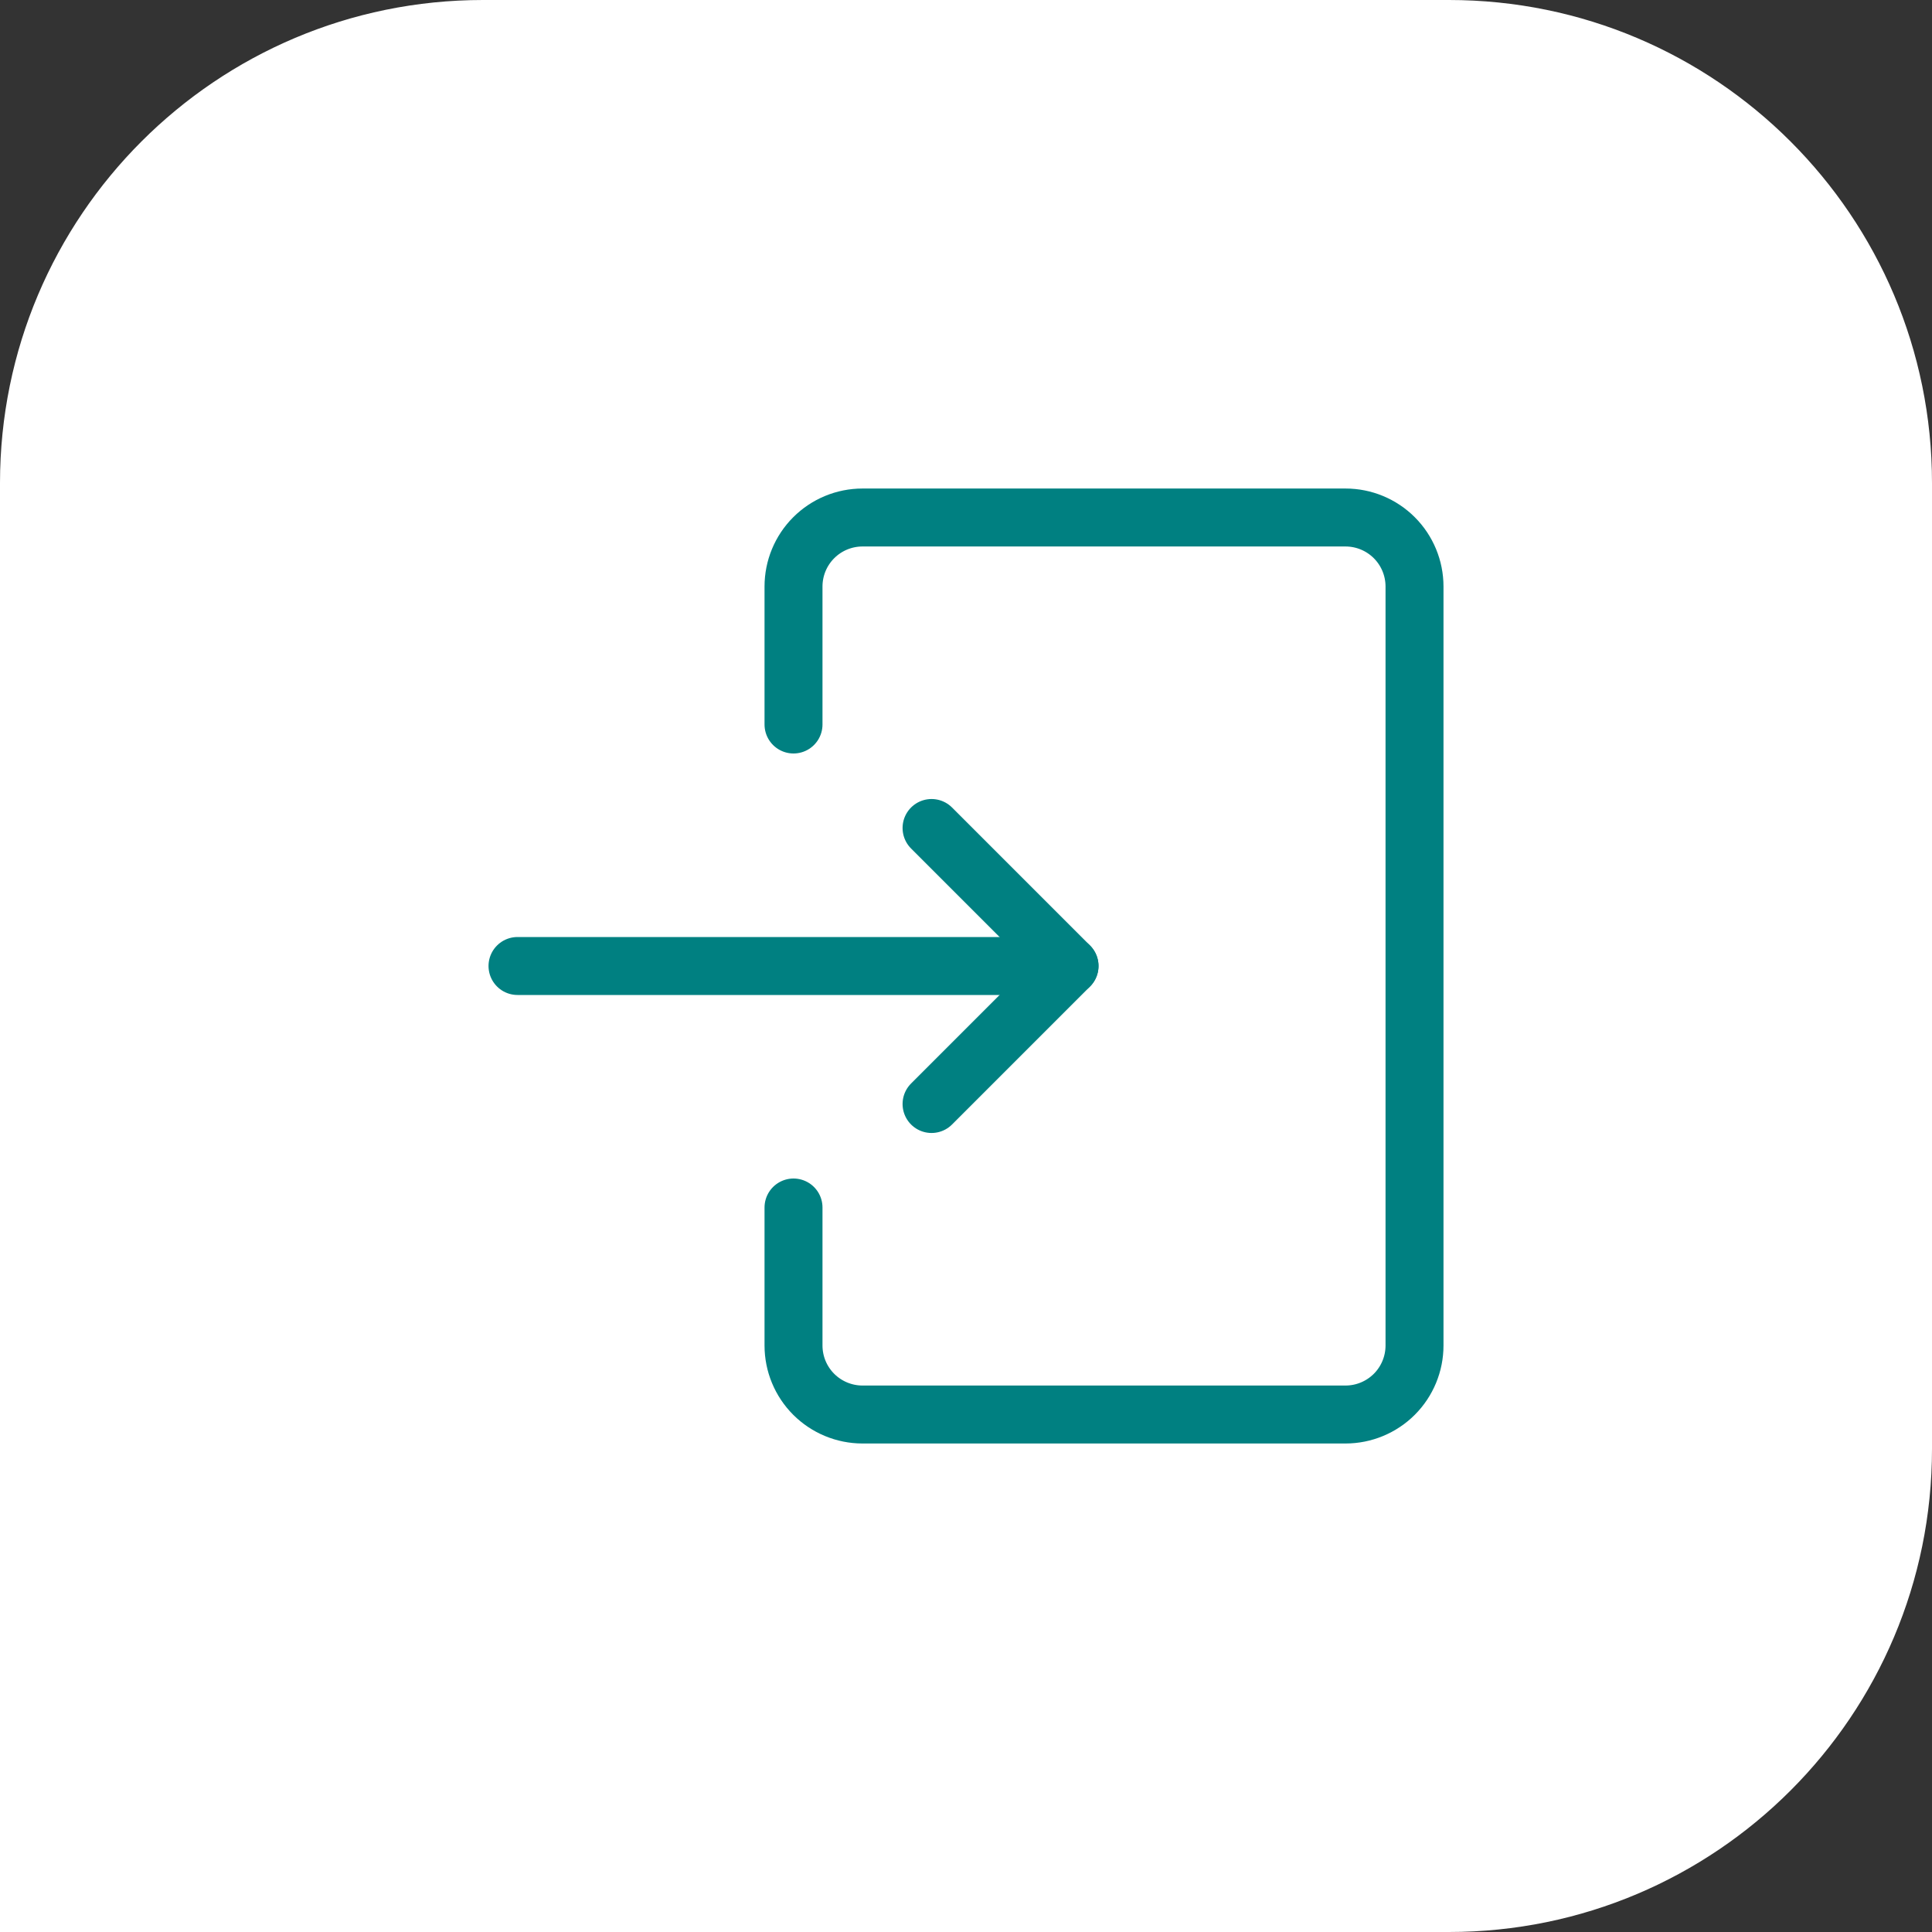 <svg width="100" height="100" viewBox="0 0 100 100" fill="none" xmlns="http://www.w3.org/2000/svg">
<rect x="0" y="0" width="100" height="100" fill="#333333" stroke="none"/>
<path d="M25 0.5H75C88.531 0.5 99.5 11.469 99.5 25V75C99.5 88.531 88.531 99.5 75 99.5H0.5V25C0.5 11.469 11.469 0.5 25 0.5Z" fill="white" stroke="white"/>
<g clip-path="url(#clip0_843_224)">
<path d="M41.072 62.5V69.643C41.072 70.591 41.448 71.499 42.118 72.169C42.788 72.838 43.696 73.215 44.643 73.215H69.643C70.591 73.215 71.499 72.838 72.169 72.169C72.839 71.499 73.215 70.591 73.215 69.643V30.358C73.215 29.41 72.839 28.502 72.169 27.832C71.499 27.162 70.591 26.786 69.643 26.786H44.643C43.696 26.786 42.788 27.162 42.118 27.832C41.448 28.502 41.072 29.41 41.072 30.358V37.5M26.786 50H55.358" stroke="#008081" stroke-width="3" stroke-linecap="round" stroke-linejoin="round"/>
<path d="M48.217 42.857L55.359 50L48.217 57.143" stroke="#008081" stroke-width="3" stroke-linecap="round" stroke-linejoin="round"/>
</g>
<defs>
<clipPath id="clip0_843_224">
<rect width="50" height="50" fill="white" transform="matrix(-1 0 0 1 75 25)"/>
</clipPath>
</defs>
</svg>
